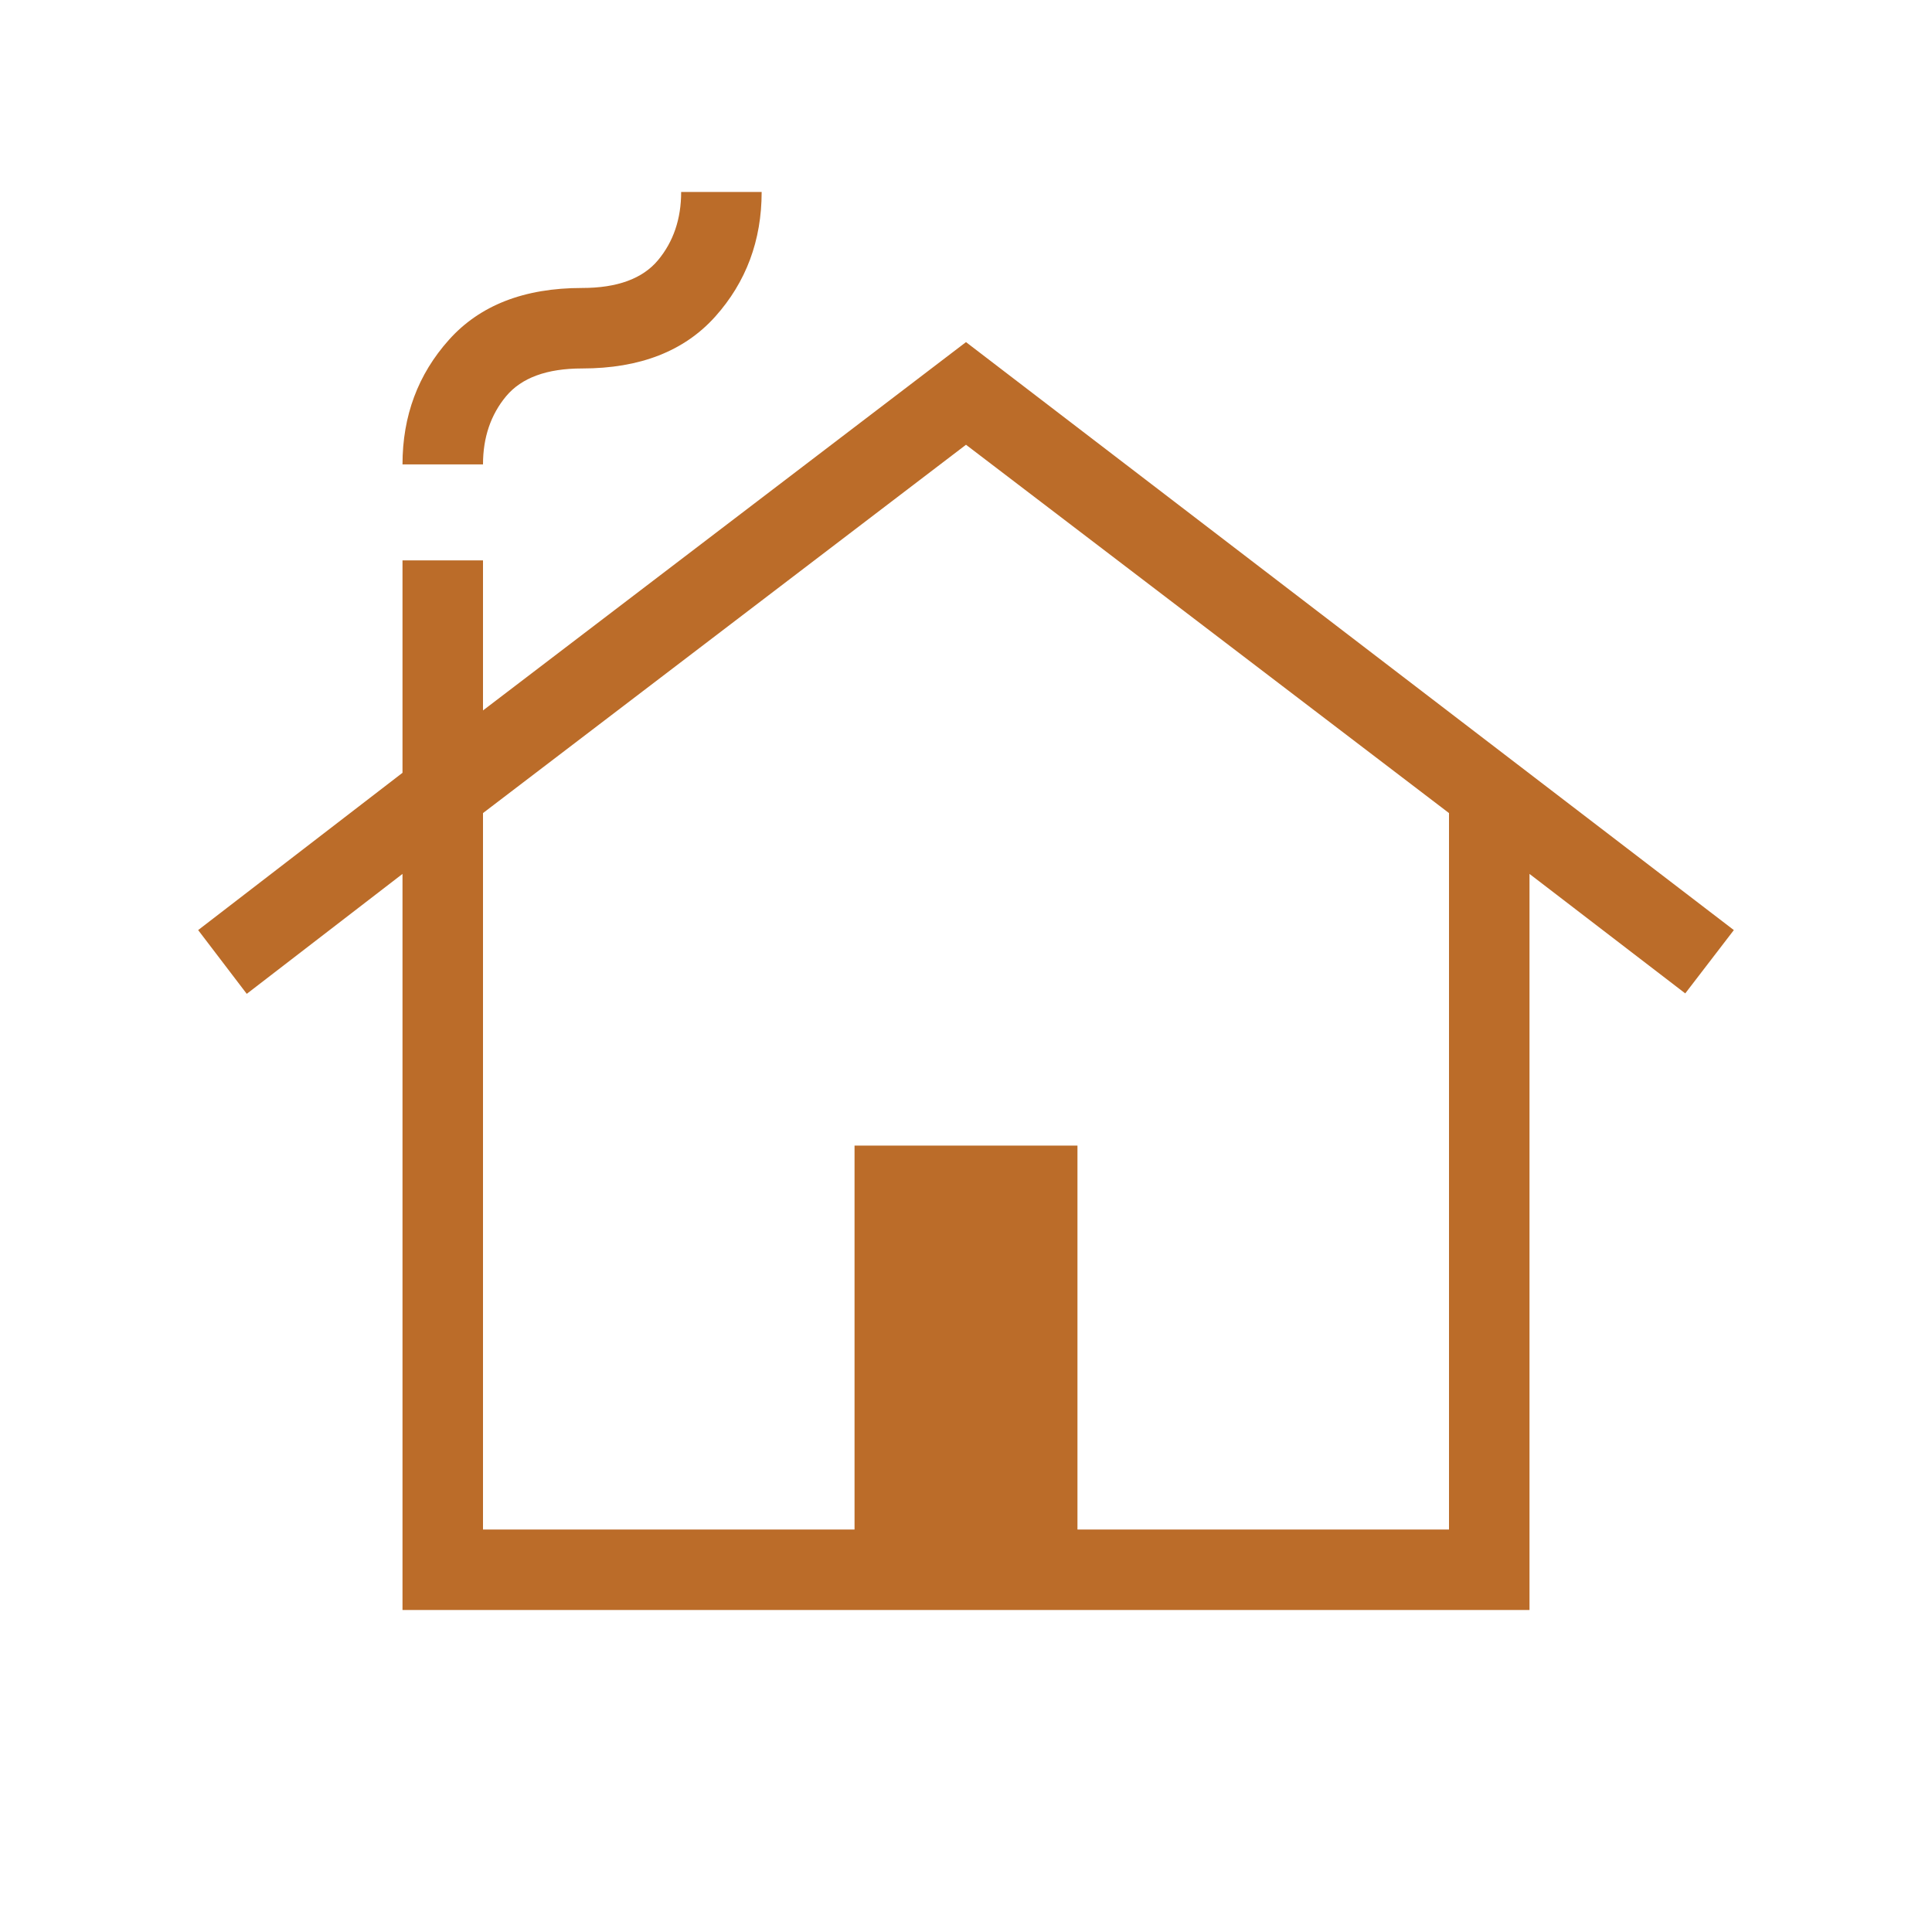 <svg width="39" height="39" viewBox="0 0 39 39" fill="none" xmlns="http://www.w3.org/2000/svg">
<g id="cottage">
<mask id="mask0_69_86" style="mask-type:alpha" maskUnits="userSpaceOnUse" x="0" y="0" width="39" height="39">
<rect id="Bounding box" width="39" height="39" fill="#D9D9D9"/>
</mask>
<g mask="url(#mask0_69_86)">
<path id="cottage_2" d="M8.125 32.5V17.641L4.981 20.062L4 18.775L8.125 15.6V11.312H9.75V14.341L19.5 6.906L35 18.775L34.019 20.053L30.875 17.641V32.5H8.125ZM9.75 30.875H17.25V23.125H21.75V30.875H29.25V16.413L19.5 8.978L9.75 16.413V30.875ZM8.125 9.375C8.125 8.396 8.438 7.557 9.063 6.859C9.688 6.161 10.583 5.813 11.75 5.813C12.46 5.813 12.971 5.626 13.283 5.252C13.594 4.878 13.75 4.419 13.75 3.875H15.375C15.375 4.854 15.062 5.693 14.438 6.391C13.812 7.089 12.917 7.438 11.75 7.438C11.04 7.438 10.529 7.625 10.217 7.998C9.906 8.372 9.75 8.831 9.75 9.375H8.125Z" fill="#BB6C29"/>
</g>
</g>
</svg>
